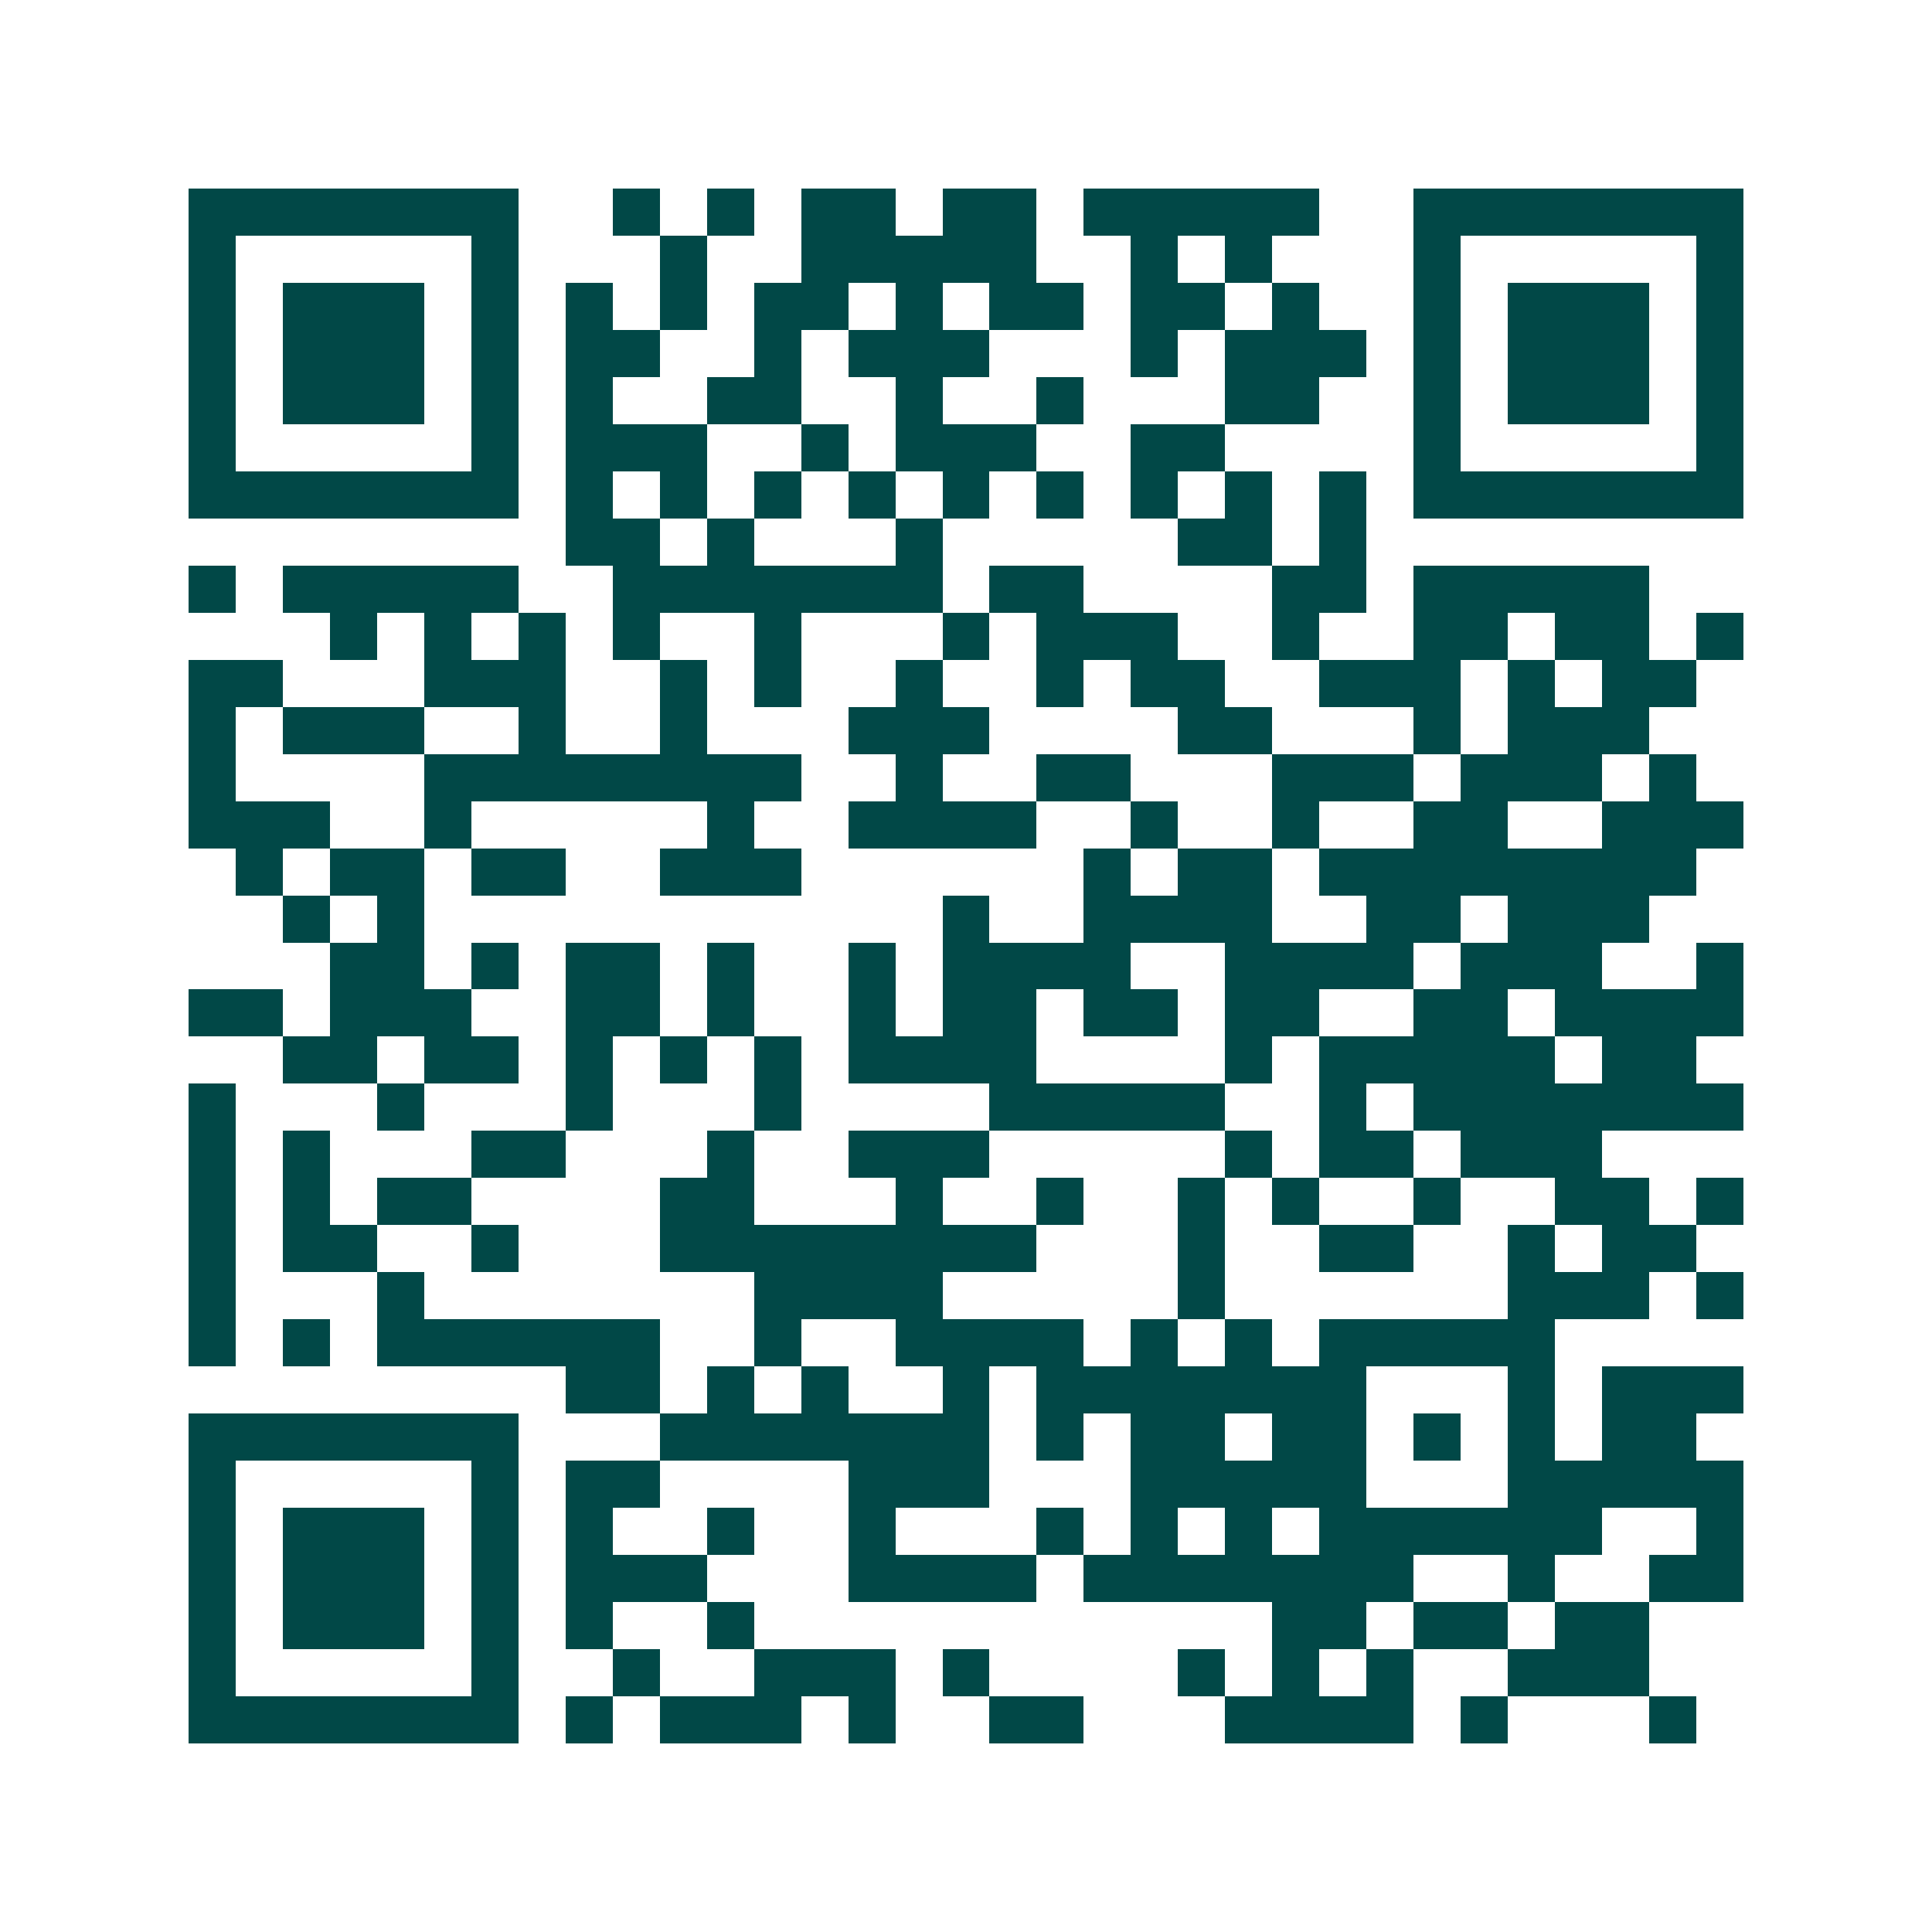 <svg xmlns="http://www.w3.org/2000/svg" width="200" height="200" viewBox="0 0 41 41" shape-rendering="crispEdges"><path fill="#ffffff" d="M0 0h41v41H0z"/><path stroke="#014847" d="M4 4.5h7m2 0h1m1 0h1m1 0h2m1 0h2m1 0h5m2 0h7M4 5.5h1m5 0h1m3 0h1m2 0h5m2 0h1m1 0h1m3 0h1m5 0h1M4 6.5h1m1 0h3m1 0h1m1 0h1m1 0h1m1 0h2m1 0h1m1 0h2m1 0h2m1 0h1m2 0h1m1 0h3m1 0h1M4 7.5h1m1 0h3m1 0h1m1 0h2m2 0h1m1 0h3m3 0h1m1 0h3m1 0h1m1 0h3m1 0h1M4 8.5h1m1 0h3m1 0h1m1 0h1m2 0h2m2 0h1m2 0h1m3 0h2m2 0h1m1 0h3m1 0h1M4 9.5h1m5 0h1m1 0h3m2 0h1m1 0h3m2 0h2m4 0h1m5 0h1M4 10.5h7m1 0h1m1 0h1m1 0h1m1 0h1m1 0h1m1 0h1m1 0h1m1 0h1m1 0h1m1 0h7M12 11.5h2m1 0h1m3 0h1m5 0h2m1 0h1M4 12.5h1m1 0h5m2 0h7m1 0h2m4 0h2m1 0h5M7 13.5h1m1 0h1m1 0h1m1 0h1m2 0h1m3 0h1m1 0h3m2 0h1m2 0h2m1 0h2m1 0h1M4 14.5h2m3 0h3m2 0h1m1 0h1m2 0h1m2 0h1m1 0h2m2 0h3m1 0h1m1 0h2M4 15.5h1m1 0h3m2 0h1m2 0h1m3 0h3m4 0h2m3 0h1m1 0h3M4 16.5h1m4 0h8m2 0h1m2 0h2m3 0h3m1 0h3m1 0h1M4 17.5h3m2 0h1m5 0h1m2 0h4m2 0h1m2 0h1m2 0h2m2 0h3M5 18.5h1m1 0h2m1 0h2m2 0h3m6 0h1m1 0h2m1 0h8M6 19.5h1m1 0h1m11 0h1m2 0h4m2 0h2m1 0h3M7 20.5h2m1 0h1m1 0h2m1 0h1m2 0h1m1 0h4m2 0h4m1 0h3m2 0h1M4 21.5h2m1 0h3m2 0h2m1 0h1m2 0h1m1 0h2m1 0h2m1 0h2m2 0h2m1 0h4M6 22.5h2m1 0h2m1 0h1m1 0h1m1 0h1m1 0h4m4 0h1m1 0h5m1 0h2M4 23.5h1m3 0h1m3 0h1m3 0h1m4 0h5m2 0h1m1 0h7M4 24.5h1m1 0h1m3 0h2m3 0h1m2 0h3m5 0h1m1 0h2m1 0h3M4 25.5h1m1 0h1m1 0h2m4 0h2m3 0h1m2 0h1m2 0h1m1 0h1m2 0h1m2 0h2m1 0h1M4 26.5h1m1 0h2m2 0h1m3 0h8m3 0h1m2 0h2m2 0h1m1 0h2M4 27.5h1m3 0h1m7 0h4m5 0h1m6 0h3m1 0h1M4 28.5h1m1 0h1m1 0h6m2 0h1m2 0h4m1 0h1m1 0h1m1 0h5M12 29.5h2m1 0h1m1 0h1m2 0h1m1 0h7m3 0h1m1 0h3M4 30.5h7m3 0h7m1 0h1m1 0h2m1 0h2m1 0h1m1 0h1m1 0h2M4 31.5h1m5 0h1m1 0h2m4 0h3m3 0h5m3 0h5M4 32.5h1m1 0h3m1 0h1m1 0h1m2 0h1m2 0h1m3 0h1m1 0h1m1 0h1m1 0h6m2 0h1M4 33.5h1m1 0h3m1 0h1m1 0h3m3 0h4m1 0h7m2 0h1m2 0h2M4 34.5h1m1 0h3m1 0h1m1 0h1m2 0h1m11 0h2m1 0h2m1 0h2M4 35.5h1m5 0h1m2 0h1m2 0h3m1 0h1m4 0h1m1 0h1m1 0h1m2 0h3M4 36.5h7m1 0h1m1 0h3m1 0h1m2 0h2m3 0h4m1 0h1m3 0h1"/></svg>
